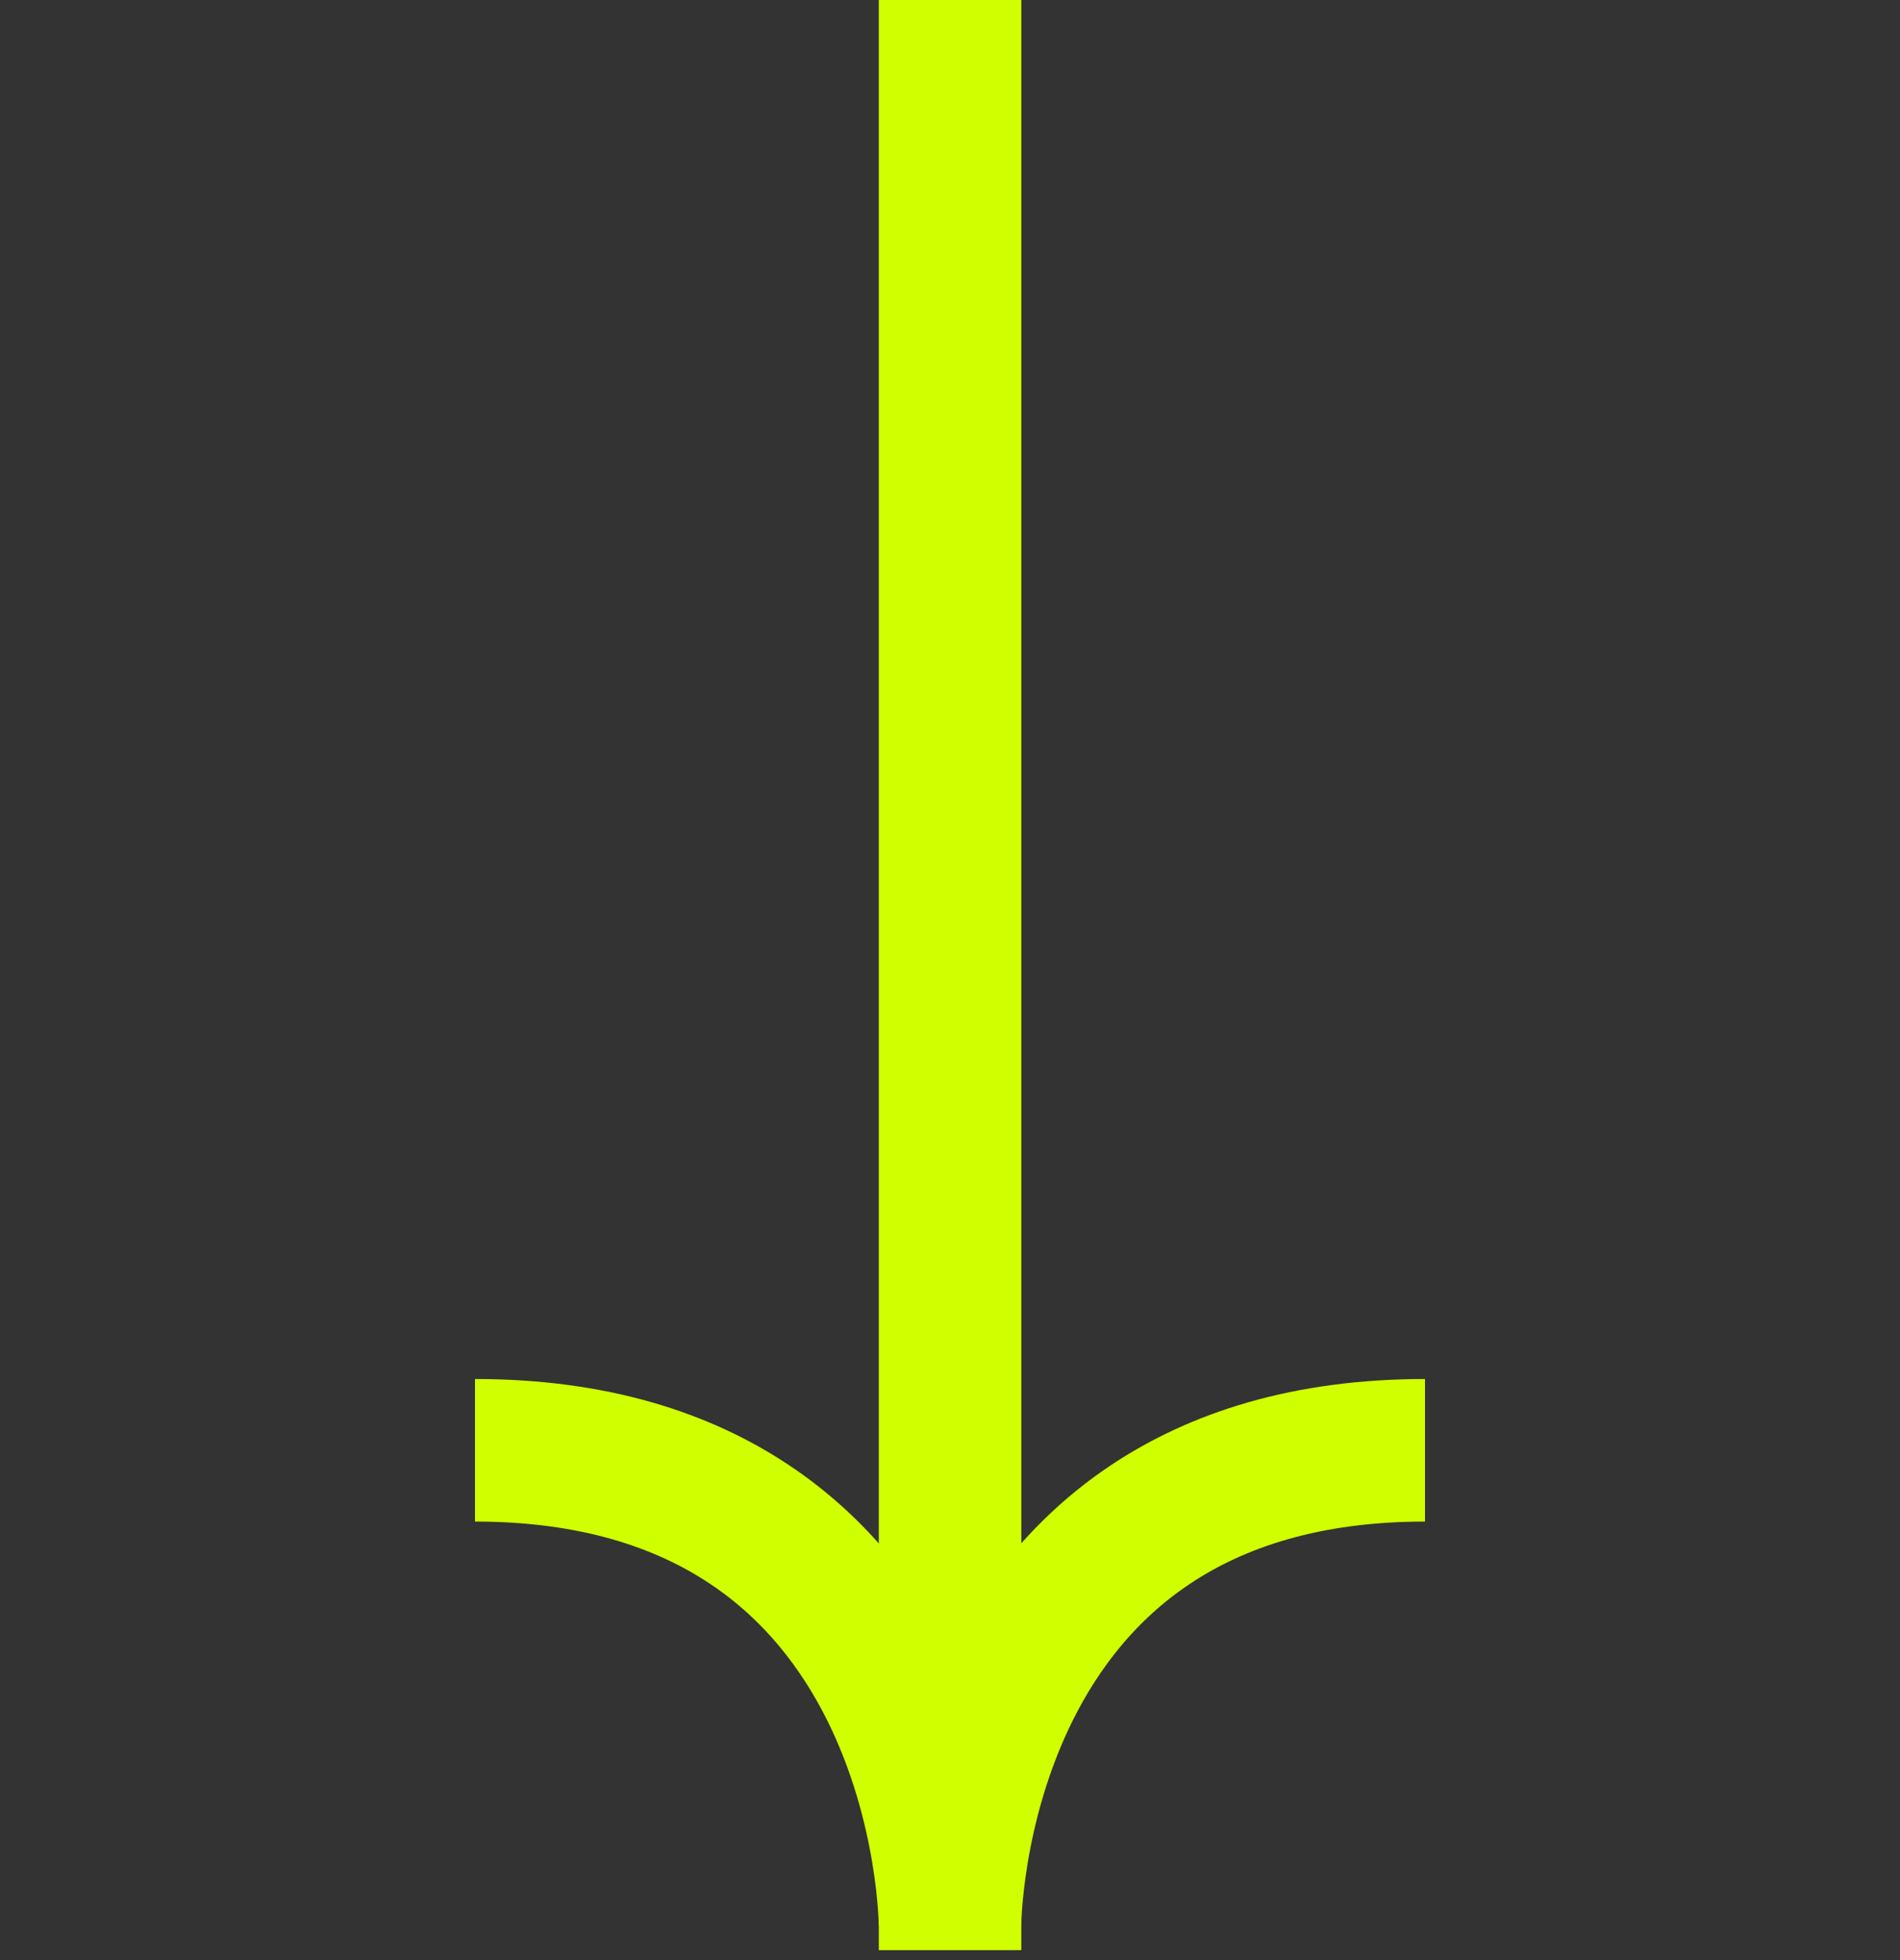 <svg width="32" height="33" viewBox="0 0 32 33" fill="none" xmlns="http://www.w3.org/2000/svg">
<rect x="0" y="0" width="32" height="33" fill="#333333" stroke="none"/>
<path d="M24 24.417C16 24.417 16 32.417 16 32.417C16 32.417 16 24.417 8 24.417" stroke="#D0FF00" stroke-width="2.4" stroke-miterlimit="10"/>
<path d="M16.001 -7.91606e-07L16.001 32.833" stroke="#D0FF00" stroke-width="2.4" stroke-miterlimit="10"/>
</svg>
